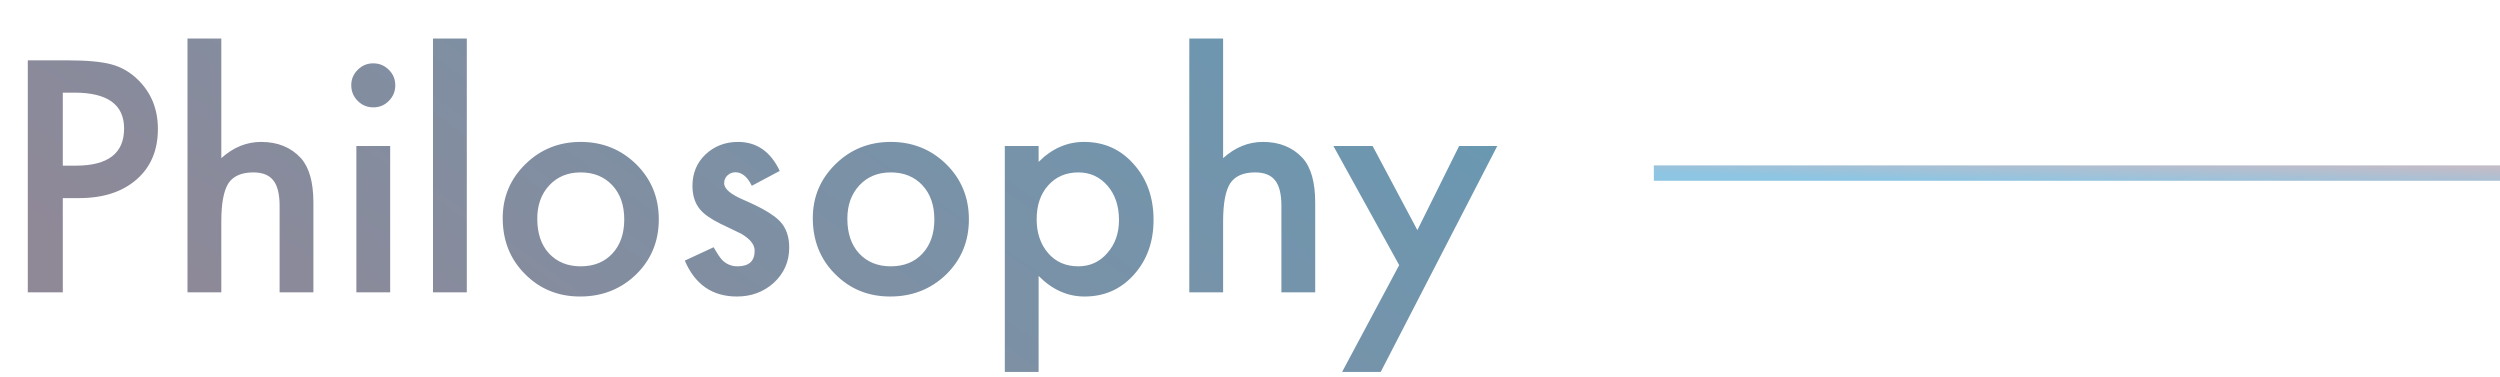 <svg width="325" height="49" viewBox="0 0 325 49" fill="none" xmlns="http://www.w3.org/2000/svg">
<path d="M8.164 25.754V38H3.613V7.844H8.77C11.296 7.844 13.203 8.02 14.492 8.371C15.794 8.723 16.94 9.387 17.93 10.363C19.662 12.056 20.527 14.191 20.527 16.77C20.527 19.53 19.603 21.717 17.754 23.332C15.905 24.947 13.412 25.754 10.273 25.754H8.164ZM8.164 21.535H9.863C14.043 21.535 16.133 19.927 16.133 16.711C16.133 13.599 13.978 12.043 9.668 12.043H8.164V21.535ZM24.375 5.012H28.77V20.559C30.332 19.152 32.057 18.449 33.945 18.449C36.094 18.449 37.812 19.146 39.102 20.539C40.195 21.75 40.742 23.684 40.742 26.34V38H36.348V26.75C36.348 25.227 36.074 24.126 35.527 23.449C34.993 22.759 34.128 22.414 32.93 22.414C31.393 22.414 30.312 22.889 29.688 23.84C29.076 24.803 28.77 26.457 28.77 28.801V38H24.375V5.012ZM50.723 18.977V38H46.328V18.977H50.723ZM45.664 11.066C45.664 10.298 45.944 9.634 46.504 9.074C47.064 8.514 47.734 8.234 48.516 8.234C49.31 8.234 49.987 8.514 50.547 9.074C51.107 9.621 51.387 10.292 51.387 11.086C51.387 11.88 51.107 12.557 50.547 13.117C50 13.677 49.329 13.957 48.535 13.957C47.741 13.957 47.064 13.677 46.504 13.117C45.944 12.557 45.664 11.874 45.664 11.066ZM60.684 5.012V38H56.289V5.012H60.684ZM65.352 28.352C65.352 25.604 66.335 23.267 68.301 21.34C70.267 19.413 72.663 18.449 75.488 18.449C78.327 18.449 80.736 19.419 82.715 21.359C84.668 23.299 85.644 25.682 85.644 28.508C85.644 31.359 84.662 33.749 82.695 35.676C80.716 37.59 78.288 38.547 75.41 38.547C72.559 38.547 70.169 37.57 68.242 35.617C66.315 33.69 65.352 31.268 65.352 28.352ZM69.844 28.43C69.844 30.331 70.352 31.835 71.367 32.941C72.409 34.061 73.783 34.621 75.488 34.621C77.207 34.621 78.581 34.068 79.609 32.961C80.638 31.854 81.152 30.376 81.152 28.527C81.152 26.678 80.638 25.201 79.609 24.094C78.568 22.974 77.194 22.414 75.488 22.414C73.809 22.414 72.448 22.974 71.406 24.094C70.365 25.213 69.844 26.659 69.844 28.43ZM101.367 22.219L97.734 24.152C97.162 22.98 96.452 22.395 95.606 22.395C95.202 22.395 94.857 22.531 94.57 22.805C94.284 23.065 94.141 23.404 94.141 23.82C94.141 24.549 94.987 25.272 96.68 25.988C99.01 26.991 100.579 27.915 101.387 28.762C102.194 29.608 102.598 30.747 102.598 32.18C102.598 34.016 101.921 35.552 100.566 36.789C99.251 37.961 97.663 38.547 95.801 38.547C92.611 38.547 90.352 36.991 89.023 33.879L92.773 32.141C93.294 33.052 93.691 33.632 93.965 33.879C94.499 34.374 95.137 34.621 95.879 34.621C97.363 34.621 98.106 33.944 98.106 32.59C98.106 31.809 97.533 31.079 96.387 30.402C95.944 30.181 95.501 29.966 95.059 29.758C94.616 29.549 94.167 29.335 93.711 29.113C92.435 28.488 91.537 27.863 91.016 27.238C90.352 26.444 90.019 25.422 90.019 24.172C90.019 22.518 90.586 21.151 91.719 20.07C92.878 18.99 94.284 18.449 95.938 18.449C98.372 18.449 100.182 19.706 101.367 22.219ZM105.664 28.352C105.664 25.604 106.647 23.267 108.613 21.34C110.579 19.413 112.975 18.449 115.801 18.449C118.639 18.449 121.048 19.419 123.027 21.359C124.98 23.299 125.957 25.682 125.957 28.508C125.957 31.359 124.974 33.749 123.008 35.676C121.029 37.59 118.6 38.547 115.723 38.547C112.871 38.547 110.482 37.57 108.555 35.617C106.628 33.69 105.664 31.268 105.664 28.352ZM110.156 28.43C110.156 30.331 110.664 31.835 111.68 32.941C112.721 34.061 114.095 34.621 115.801 34.621C117.52 34.621 118.893 34.068 119.922 32.961C120.951 31.854 121.465 30.376 121.465 28.527C121.465 26.678 120.951 25.201 119.922 24.094C118.88 22.974 117.507 22.414 115.801 22.414C114.121 22.414 112.76 22.974 111.719 24.094C110.677 25.213 110.156 26.659 110.156 28.43ZM135.02 48.352H130.625V18.977H135.02V21.047C136.751 19.315 138.717 18.449 140.918 18.449C143.535 18.449 145.69 19.413 147.383 21.34C149.102 23.254 149.961 25.669 149.961 28.586C149.961 31.438 149.108 33.814 147.402 35.715C145.71 37.603 143.574 38.547 140.996 38.547C138.77 38.547 136.777 37.655 135.02 35.871V48.352ZM145.469 28.605C145.469 26.783 144.974 25.298 143.984 24.152C142.982 22.994 141.719 22.414 140.195 22.414C138.581 22.414 137.272 22.974 136.27 24.094C135.267 25.213 134.766 26.685 134.766 28.508C134.766 30.292 135.267 31.763 136.27 32.922C137.259 34.055 138.561 34.621 140.176 34.621C141.699 34.621 142.956 34.048 143.945 32.902C144.961 31.756 145.469 30.324 145.469 28.605ZM154.609 5.012H159.004V20.559C160.566 19.152 162.292 18.449 164.18 18.449C166.328 18.449 168.047 19.146 169.336 20.539C170.43 21.75 170.977 23.684 170.977 26.34V38H166.582V26.75C166.582 25.227 166.309 24.126 165.762 23.449C165.228 22.759 164.362 22.414 163.164 22.414C161.628 22.414 160.547 22.889 159.922 23.84C159.31 24.803 159.004 26.457 159.004 28.801V38H154.609V5.012ZM181.895 34.465L173.34 18.977H178.438L184.258 29.914L189.688 18.977H194.648L179.492 48.352H174.473L181.895 34.465Z" fill="url(#paint0_linear_195_3704)"/>
<path d="M325 22.5L215 22.5" stroke="url(#paint1_linear_195_3704)" stroke-width="2"/>
<defs>
<linearGradient id="paint0_linear_195_3704" x1="195" y1="-3.38147e-06" x2="117.522" y2="109.853" gradientUnits="userSpaceOnUse">
<stop stop-color="#669AB5"/>
<stop offset="1" stop-color="#8F8897"/>
</linearGradient>
<linearGradient id="paint1_linear_195_3704" x1="215" y1="22.5" x2="215.101" y2="18.847" gradientUnits="userSpaceOnUse">
<stop stop-color="#8DC5E2"/>
<stop offset="1" stop-color="#C2BCC8"/>
</linearGradient>
</defs>
</svg>
